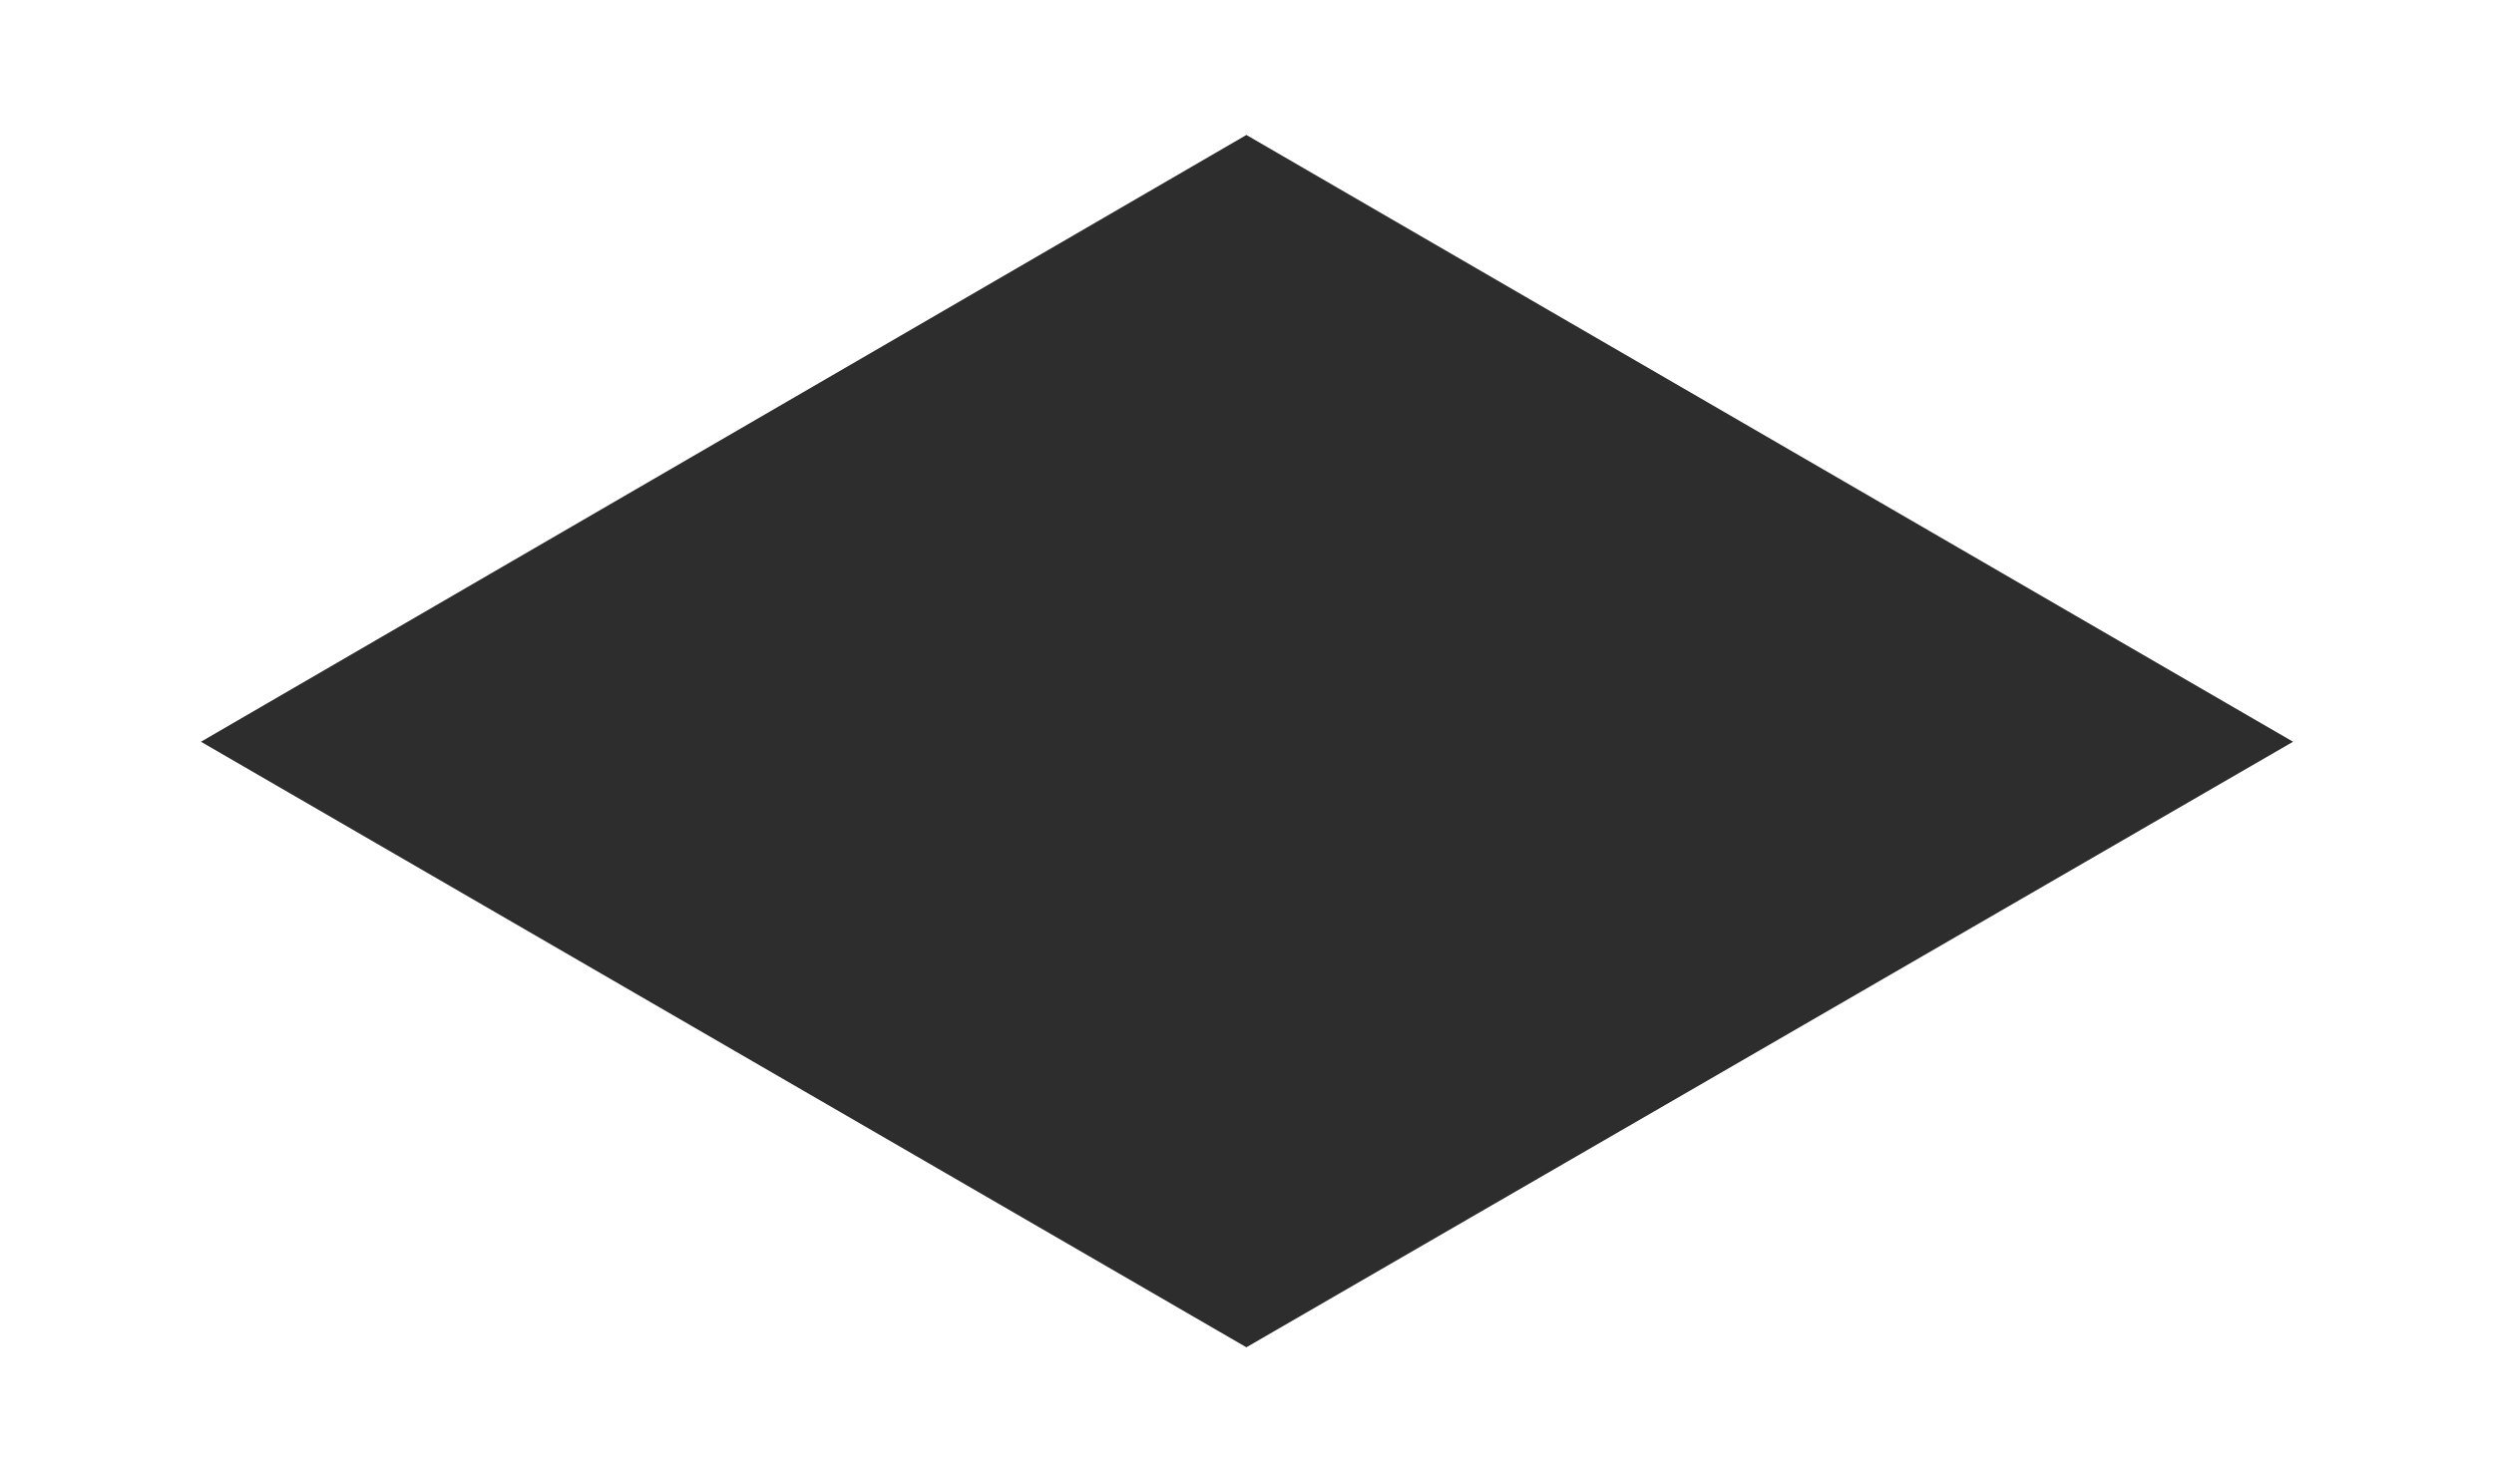 <?xml version="1.0" encoding="utf-8"?><!-- Generator: Adobe Illustrator 27.9.0, SVG Export Plug-In . SVG Version: 6.00 Build 0)  --><svg xmlns="http://www.w3.org/2000/svg" xmlns:xlink="http://www.w3.org/1999/xlink" version="1.1" id="Layer_16511efff36df1" x="0px" y="0px" viewBox="0 0 200.5 119.8" style="enable-background:new 0 0 200.5 119.8;fill:url(#CerosGradient_id20c0ca79f);" xml:space="preserve" aria-hidden="true" width="200px" height="119px"><defs><linearGradient class="cerosgradient" data-cerosgradient="true" id="CerosGradient_id20c0ca79f" gradientUnits="userSpaceOnUse" x1="50%" y1="100%" x2="50%" y2="0%"><stop offset="0%" stop-color="#2D2D2D"/><stop offset="100%" stop-color="#2D2D2D"/></linearGradient><linearGradient/></defs>
<style type="text/css">
	.st0-6511efff36df1{fill:#E6E7E8;}
</style>
<polygon class="st0-6511efff36df1" points="100.2,108.8 15.8,59.9 100.2,10.9 184.7,59.9 " style="fill:url(#CerosGradient_id20c0ca79f);"/>
</svg>